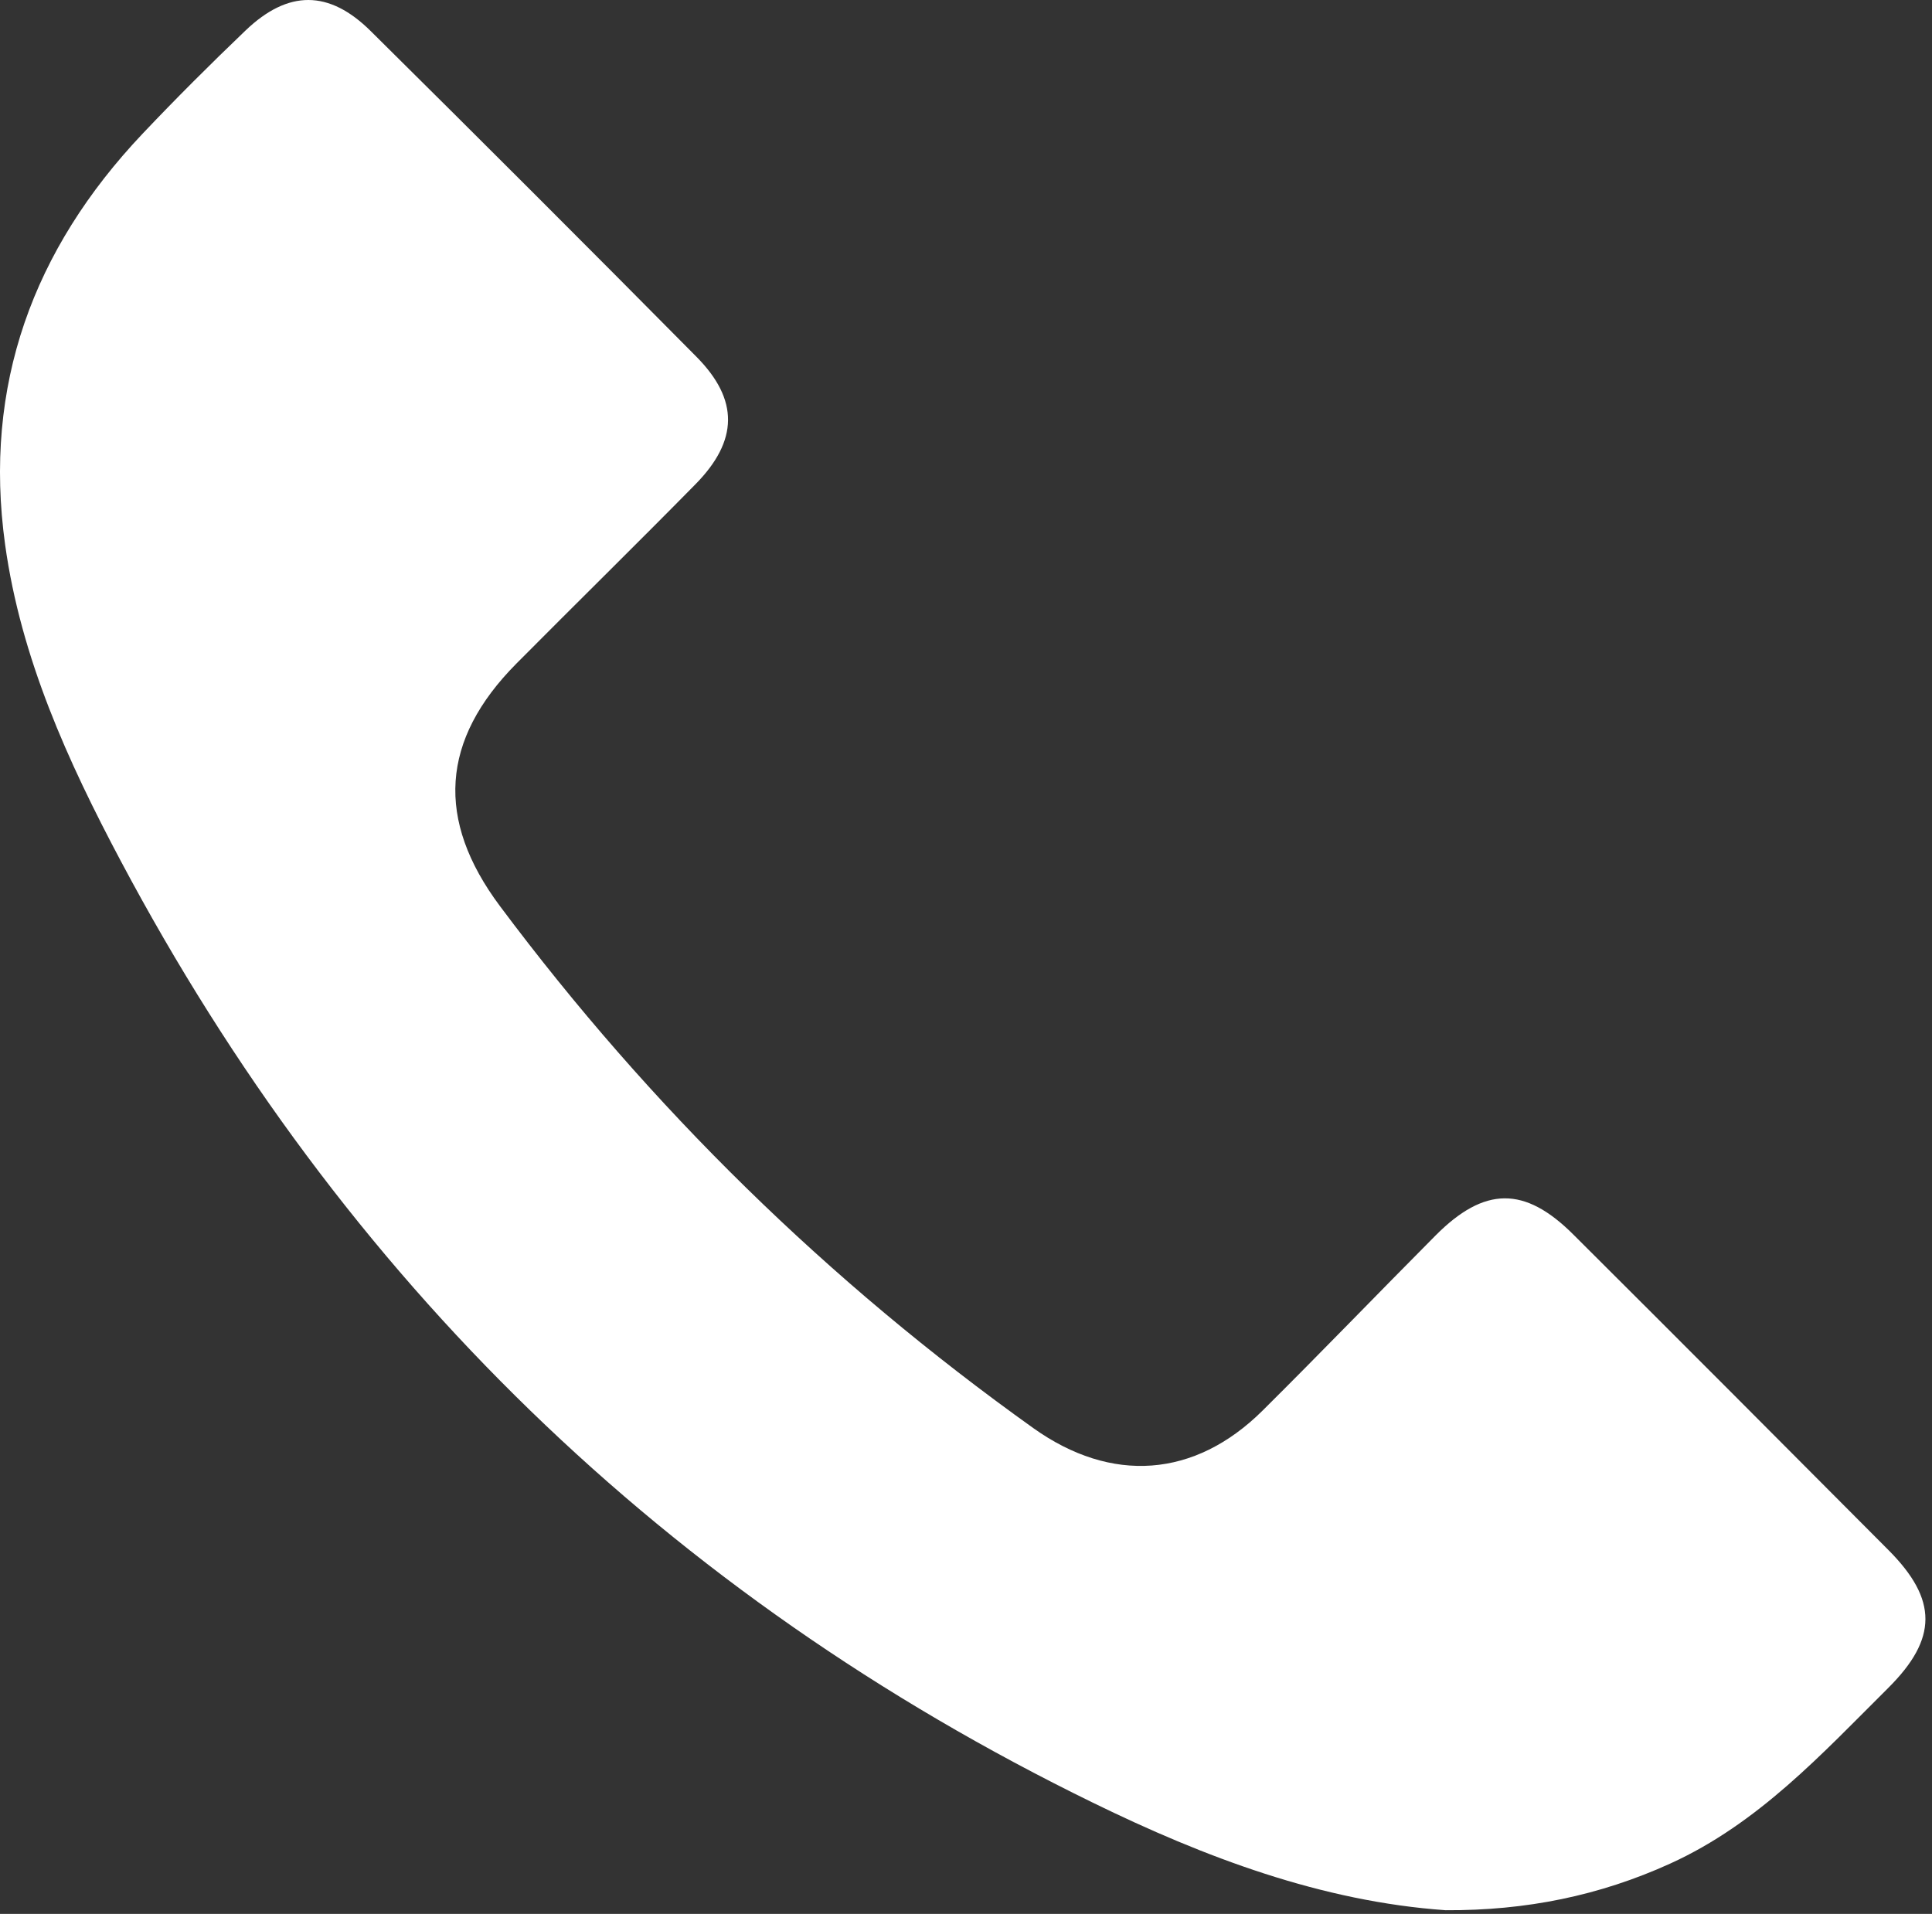 <svg width="216" height="214" viewBox="0 0 216 214" fill="none" xmlns="http://www.w3.org/2000/svg">
<rect x="0" y="0" width="216" height="214" fill="#333333" stroke="none"/>
<path d="M211.112 188.73C203.672 196.13 196.562 203.91 186.722 208.38C178.842 211.96 170.622 213.64 161.622 213.59C147.792 212.62 134.682 207.68 122.172 201.56C74.562 178.31 38.352 143.04 13.502 96.27C7.592 85.15 2.332 73.59 0.572 60.9C-1.898 43.1 3.702 27.89 15.922 14.97C19.672 11.01 23.532 7.16 27.472 3.39C32.222 -1.14 36.782 -1.15 41.452 3.48C53.642 15.55 65.782 27.69 77.852 39.88C82.632 44.7 82.552 49.27 77.752 54.15C71.132 60.88 64.382 67.5 57.732 74.2C49.272 82.73 48.692 91.67 55.892 101.31C72.732 123.87 92.612 143.32 115.522 159.68C124.252 165.91 133.552 165.26 141.142 157.74C147.662 151.27 154.022 144.66 160.492 138.15C165.962 132.65 170.452 132.6 175.902 138.04C187.682 149.78 199.422 161.55 211.152 173.34C216.652 178.87 216.632 183.23 211.112 188.73Z" fill="white"/>
</svg>
